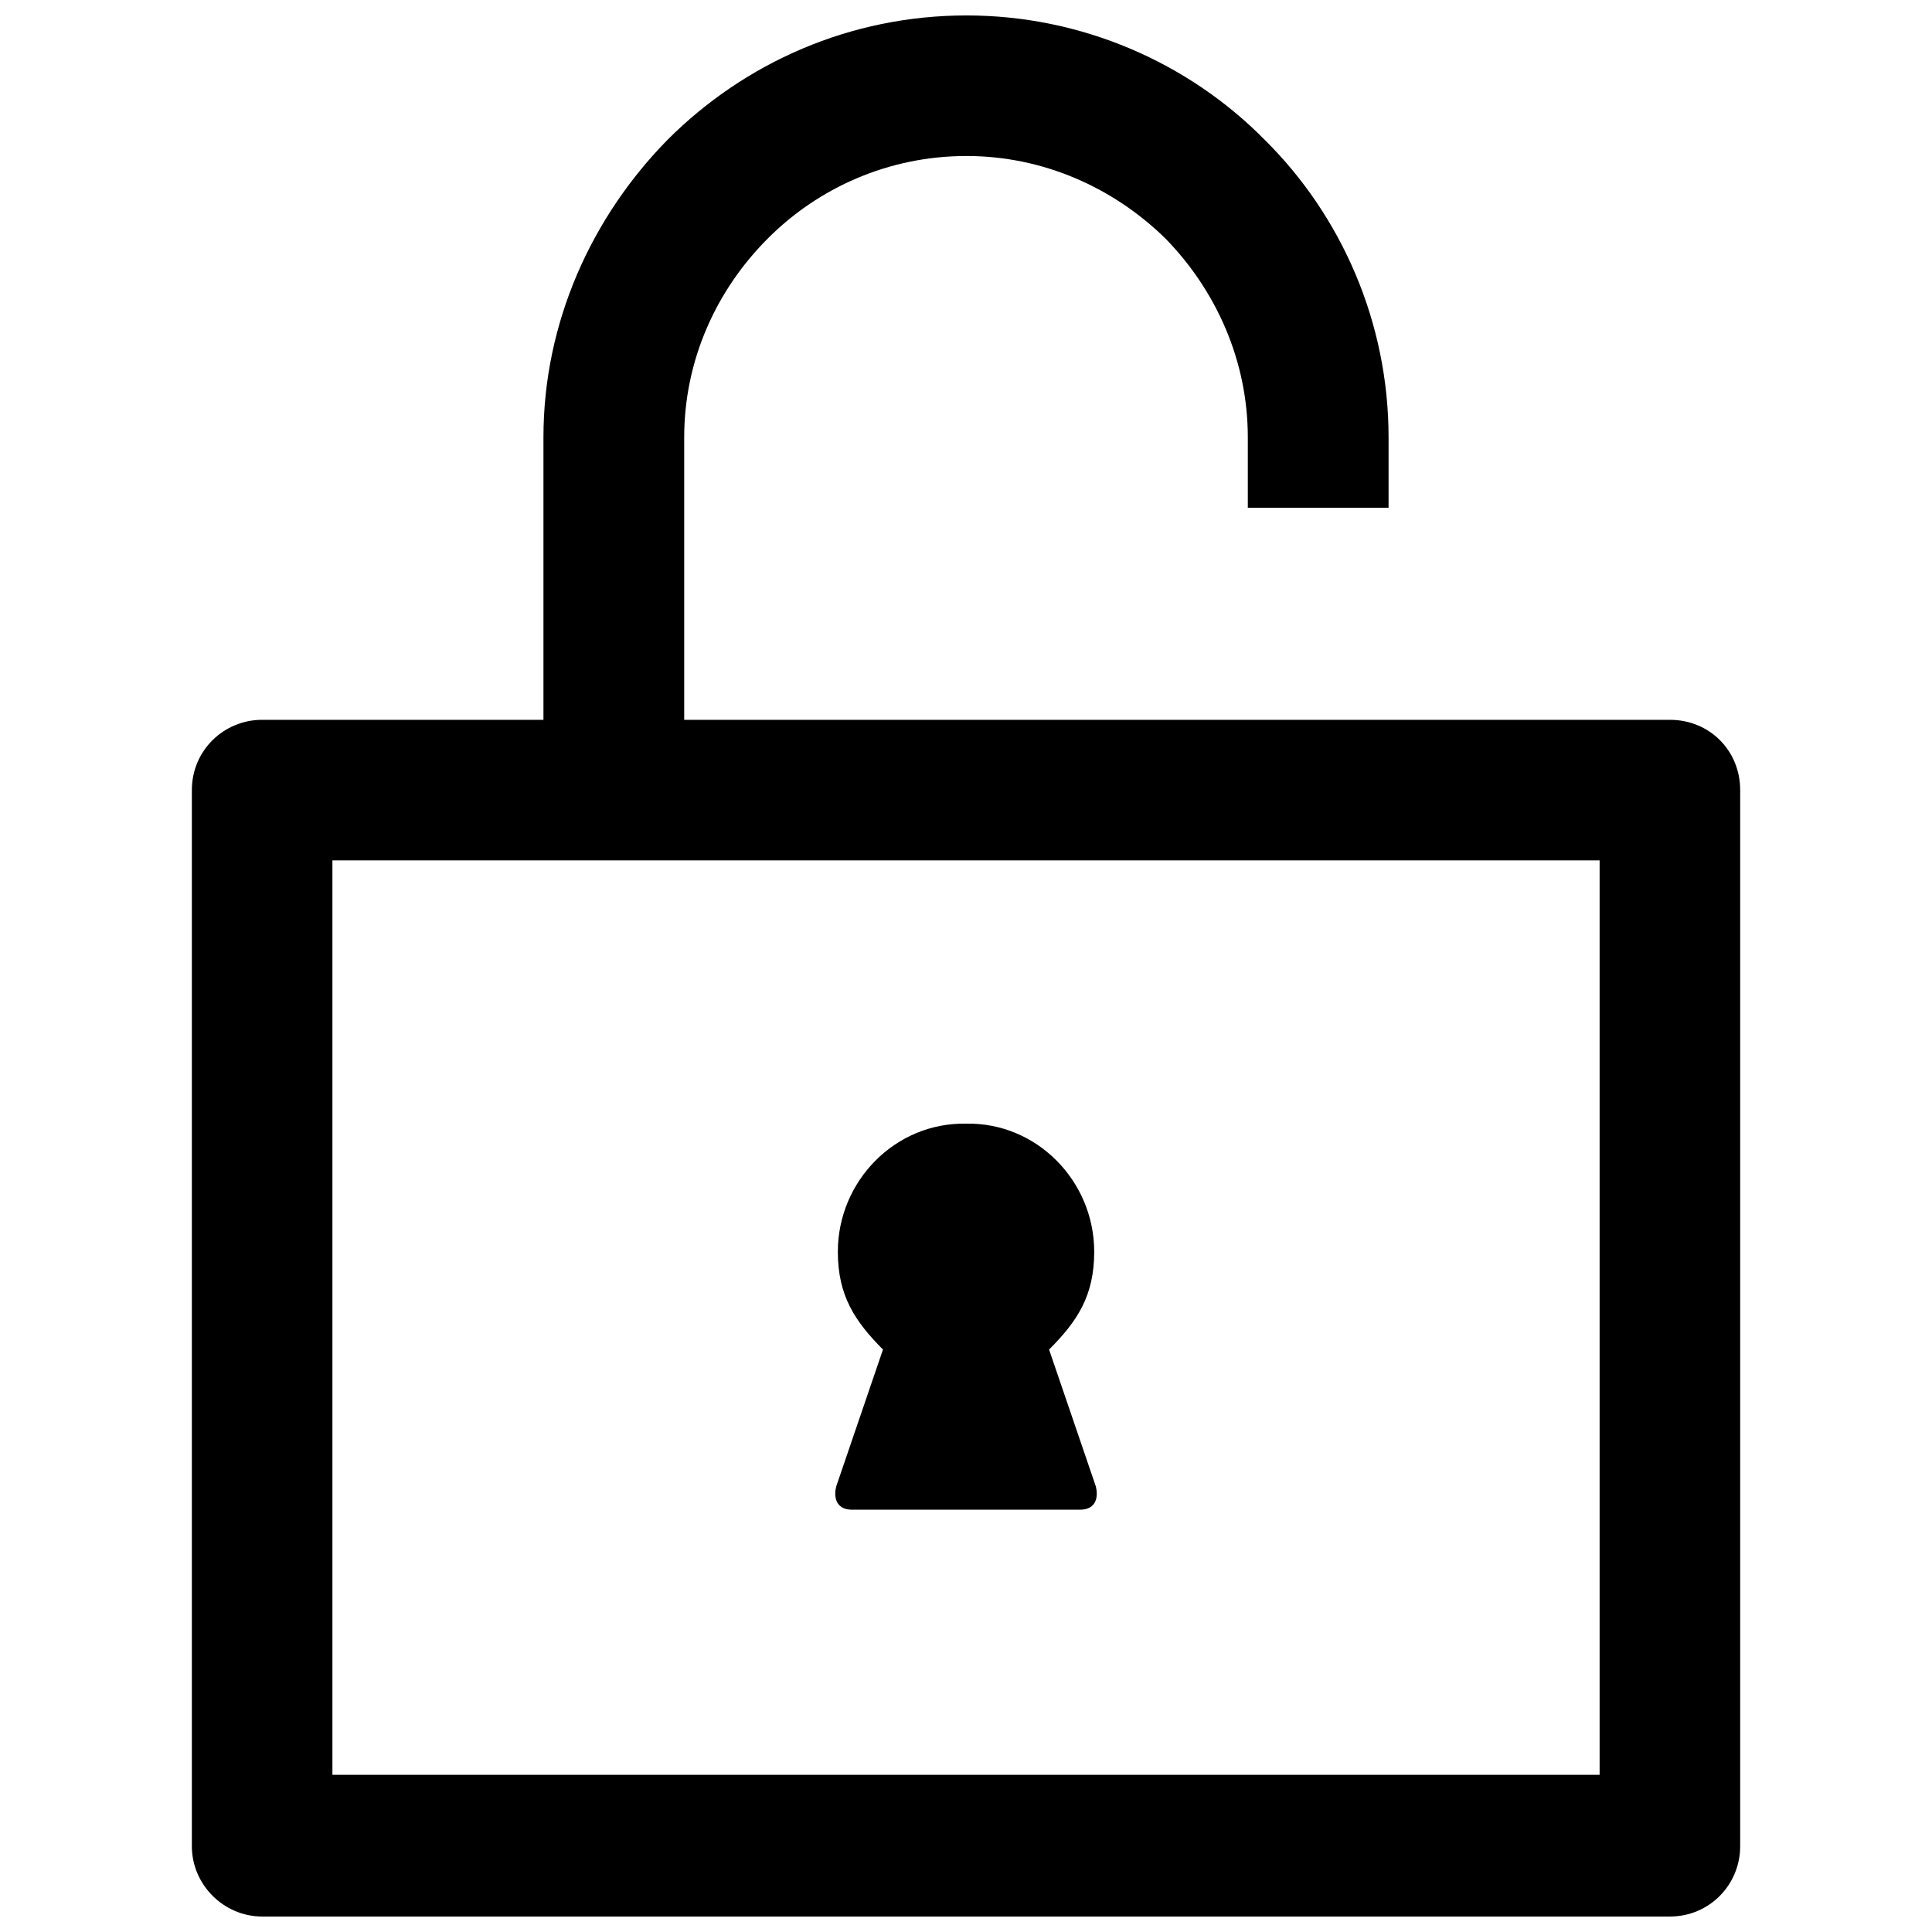 <?xml version="1.0" encoding="UTF-8"?>
<!-- Uploaded to: ICON Repo, www.svgrepo.com, Generator: ICON Repo Mixer Tools -->
<svg width="800px" height="800px" version="1.1" viewBox="144 144 512 512" xmlns="http://www.w3.org/2000/svg">
 <defs>
  <clipPath id="a">
   <path d="m194 148.09h412v503.81h-412z"/>
  </clipPath>
 </defs>
 <g clip-path="url(#a)">
  <path d="m288.02 334.76v-74.867c0-30.535 12.855-58.496 32.945-78.906 20.355-20.355 48.32-32.895 79.168-32.895 30.586 0 58.863 12.539 78.957 32.895 20.355 20.094 32.895 48.371 32.895 78.906v18.676h-37.301v-18.676c0-20.355-8.445-38.98-21.824-52.672-13.691-13.43-32.316-21.879-52.727-21.879-20.672 0-39.297 8.445-52.672 21.879-13.691 13.691-22.141 32.316-22.141 52.672v74.867h261.22c10.492 0 18.625 8.133 18.625 18.625v279.89c0 10.18-8.133 18.625-18.625 18.625h-373.07c-10.18 0-18.625-8.445-18.625-18.625v-279.89c0-10.492 8.445-18.625 18.625-18.625zm81.844 209.33c-4.668 0-4.879-3.777-4.25-6.191l12.383-36.254c-7.449-7.504-11.961-14.27-11.961-25.918 0-18.73 15.215-34.312 33.996-33.945 18.73-0.367 33.945 15.215 33.945 33.945 0 11.648-4.461 18.414-11.961 25.918l12.383 36.254c0.629 2.414 0.418 6.191-4.25 6.191zm-137.77-172.08v242.33h335.82v-242.33z"/>
 </g>
</svg>